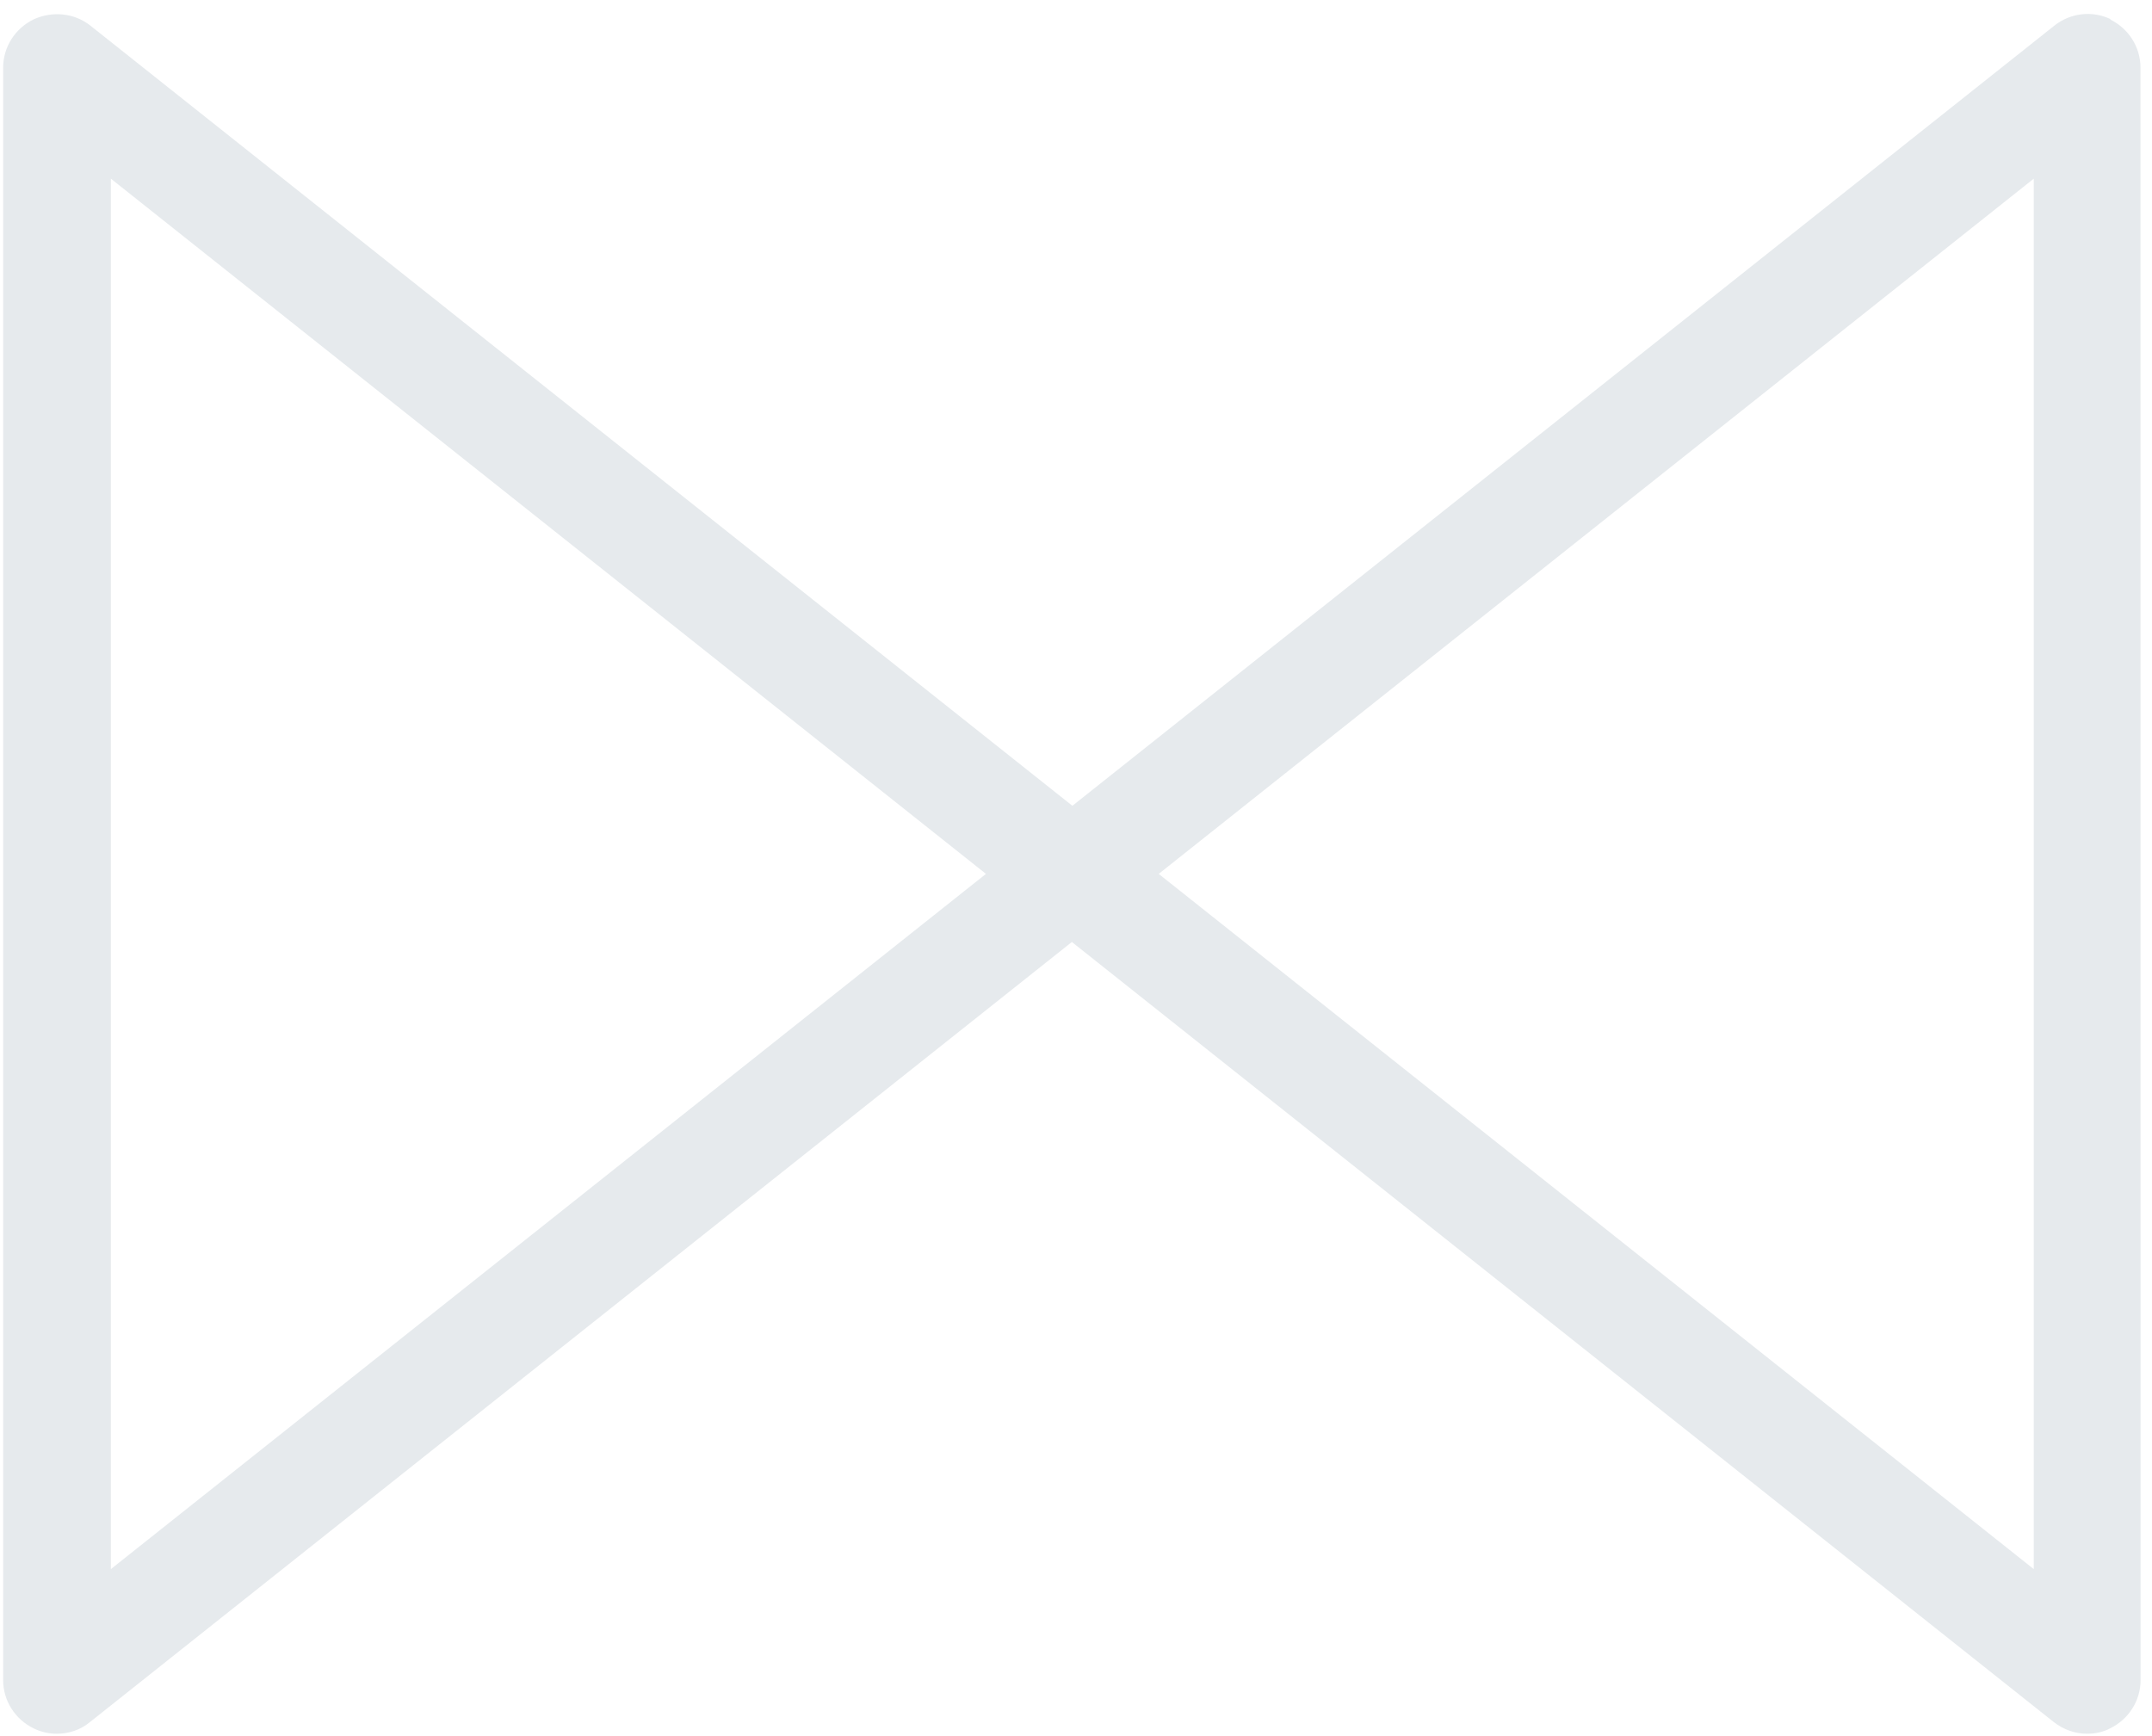 <?xml version="1.0" encoding="UTF-8"?>
<svg xmlns="http://www.w3.org/2000/svg" width="88" height="71" viewBox="0 0 88 71" fill="none">
  <path d="M86.324 0.791C85.555 0.417 84.658 0.528 84 1.054L43.852 32.955L3.704 1.054C3.045 0.528 2.144 0.441 1.379 0.791C0.61 1.165 0.129 1.93 0.129 2.766V68.714C0.129 69.549 0.61 70.314 1.379 70.688C1.688 70.84 2.017 70.906 2.321 70.906C2.803 70.906 3.288 70.754 3.683 70.425L43.831 38.525L83.979 70.425C84.374 70.734 84.856 70.906 85.341 70.906C85.67 70.906 85.999 70.84 86.283 70.688C87.052 70.314 87.533 69.549 87.533 68.714L87.529 2.766C87.529 1.93 87.048 1.165 86.279 0.791H86.324ZM4.534 64.173V7.307L40.318 35.74L4.534 64.173ZM83.165 64.173L47.382 35.74L83.165 7.307V64.173Z" fill="#E6EAED"></path>
</svg>
